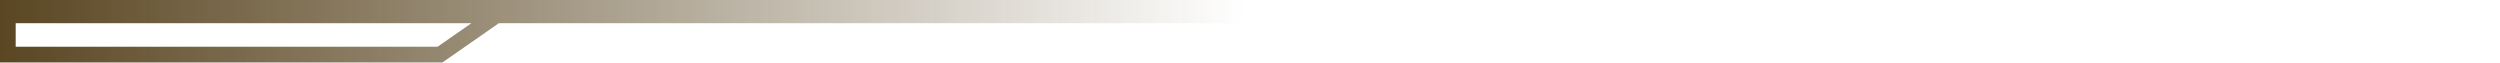 <svg xmlns="http://www.w3.org/2000/svg" width="239" height="6" viewBox="0 0 239 6" fill="none">
  <path fill-rule="evenodd" clip-rule="evenodd" d="M239 2.22V0H1.5H0V2.22V4.47V5.97H1.5H42.23L42.25 6L42.29 5.97H42.31V5.96L47.69 2.22H239ZM41.83 4.47H1.5V2.22H45.06L41.83 4.47Z" fill="url(#paint0_linear_552_12604)"/>
  <defs>
    <linearGradient id="paint0_linear_552_12604" x1="0" y1="0" x2="119" y2="0" gradientUnits="userSpaceOnUse">
      <stop stop-color="#5A4622"/>
      <stop offset="1" stop-color="#5A4622" stop-opacity="0"/>
    </linearGradient>
  </defs>
</svg>